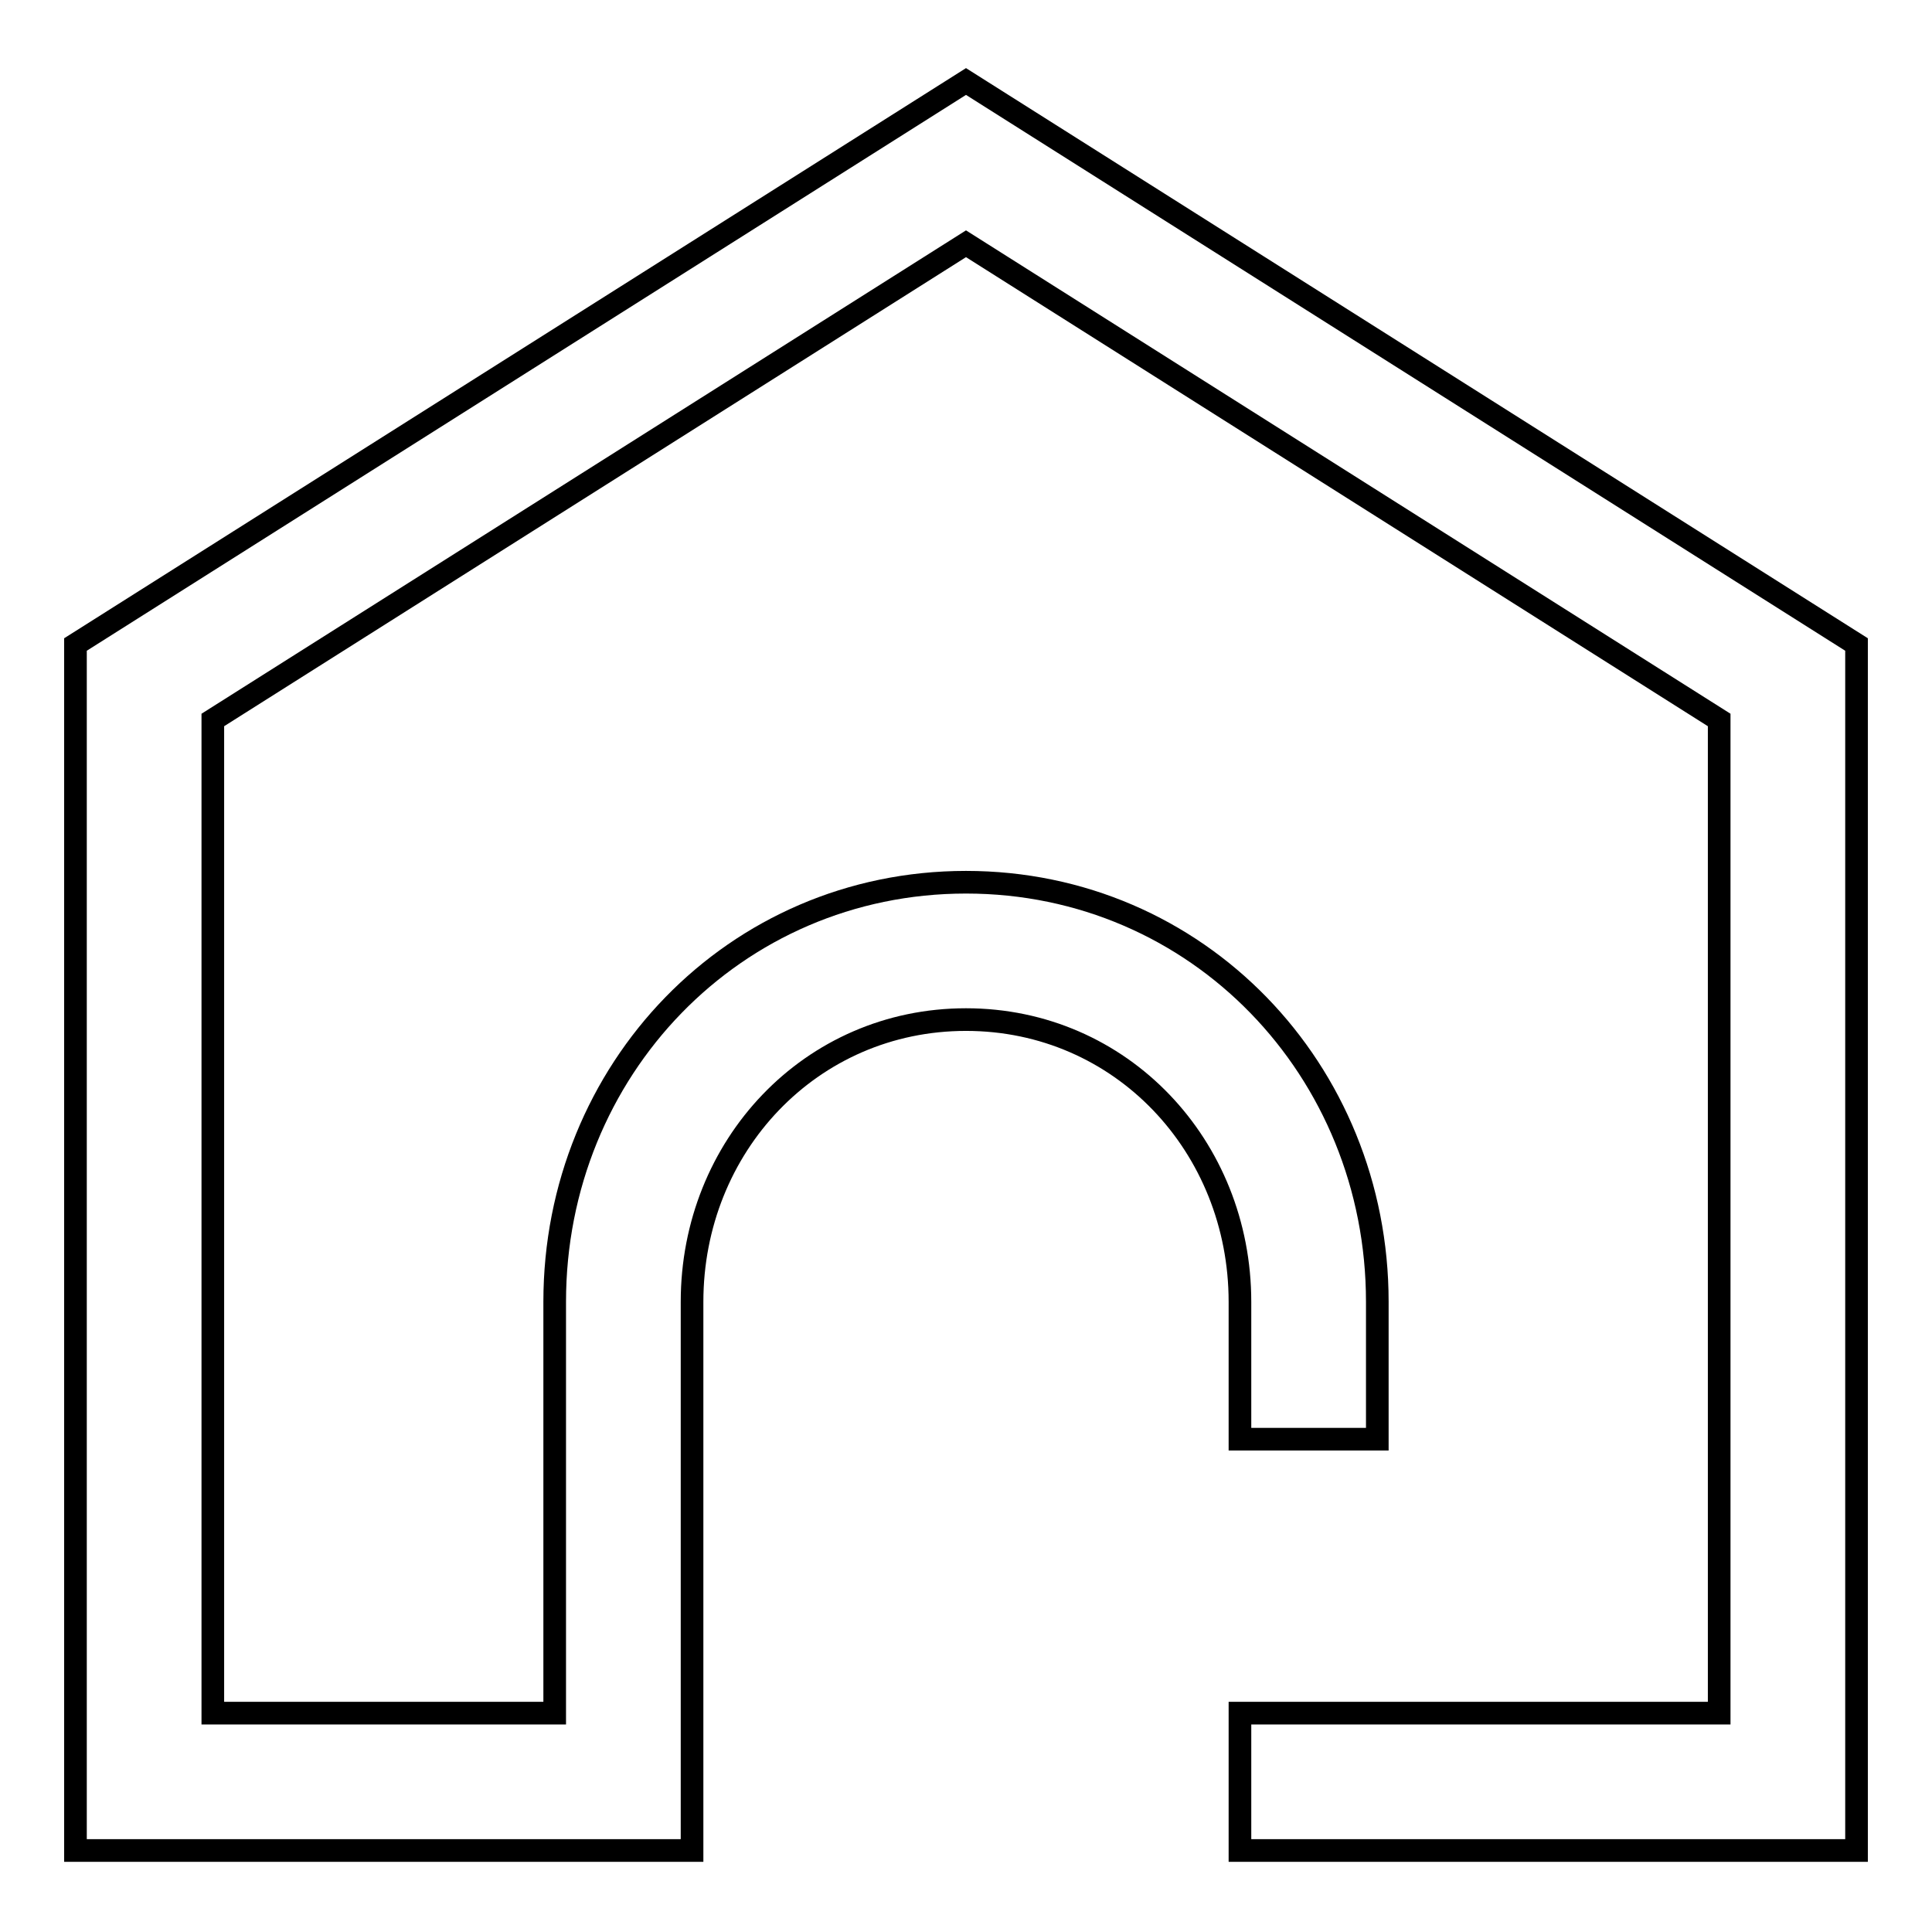 <?xml version="1.0" encoding="utf-8"?>
<!-- Svg Vector Icons : http://www.onlinewebfonts.com/icon -->
<!DOCTYPE svg PUBLIC "-//W3C//DTD SVG 1.1//EN" "http://www.w3.org/Graphics/SVG/1.1/DTD/svg11.dtd">
<svg version="1.1" xmlns="http://www.w3.org/2000/svg" xmlns:xlink="http://www.w3.org/1999/xlink" x="0px" y="0px" viewBox="0 0 256 256" enable-background="new 0 0 256 256" xml:space="preserve">
<g><g><path stroke-width="3" fill-opacity="0" stroke="#000000"  d="M246,85.4L128,10.8L10,85.4v159.8h81.7v-72.7c0-20.6,15.7-37.4,36.3-37.4c20.6,0,36.3,16.8,36.3,37.4v18.2h18.2v-18.2c0-30.7-23.8-55.6-54.5-55.6c-30.7,0-54.5,24.9-54.5,55.6V227H28.2V95.4L128,32.3l99.8,63.1V227h-63.5v18.2H246V85.4z"/></g></g>
</svg>